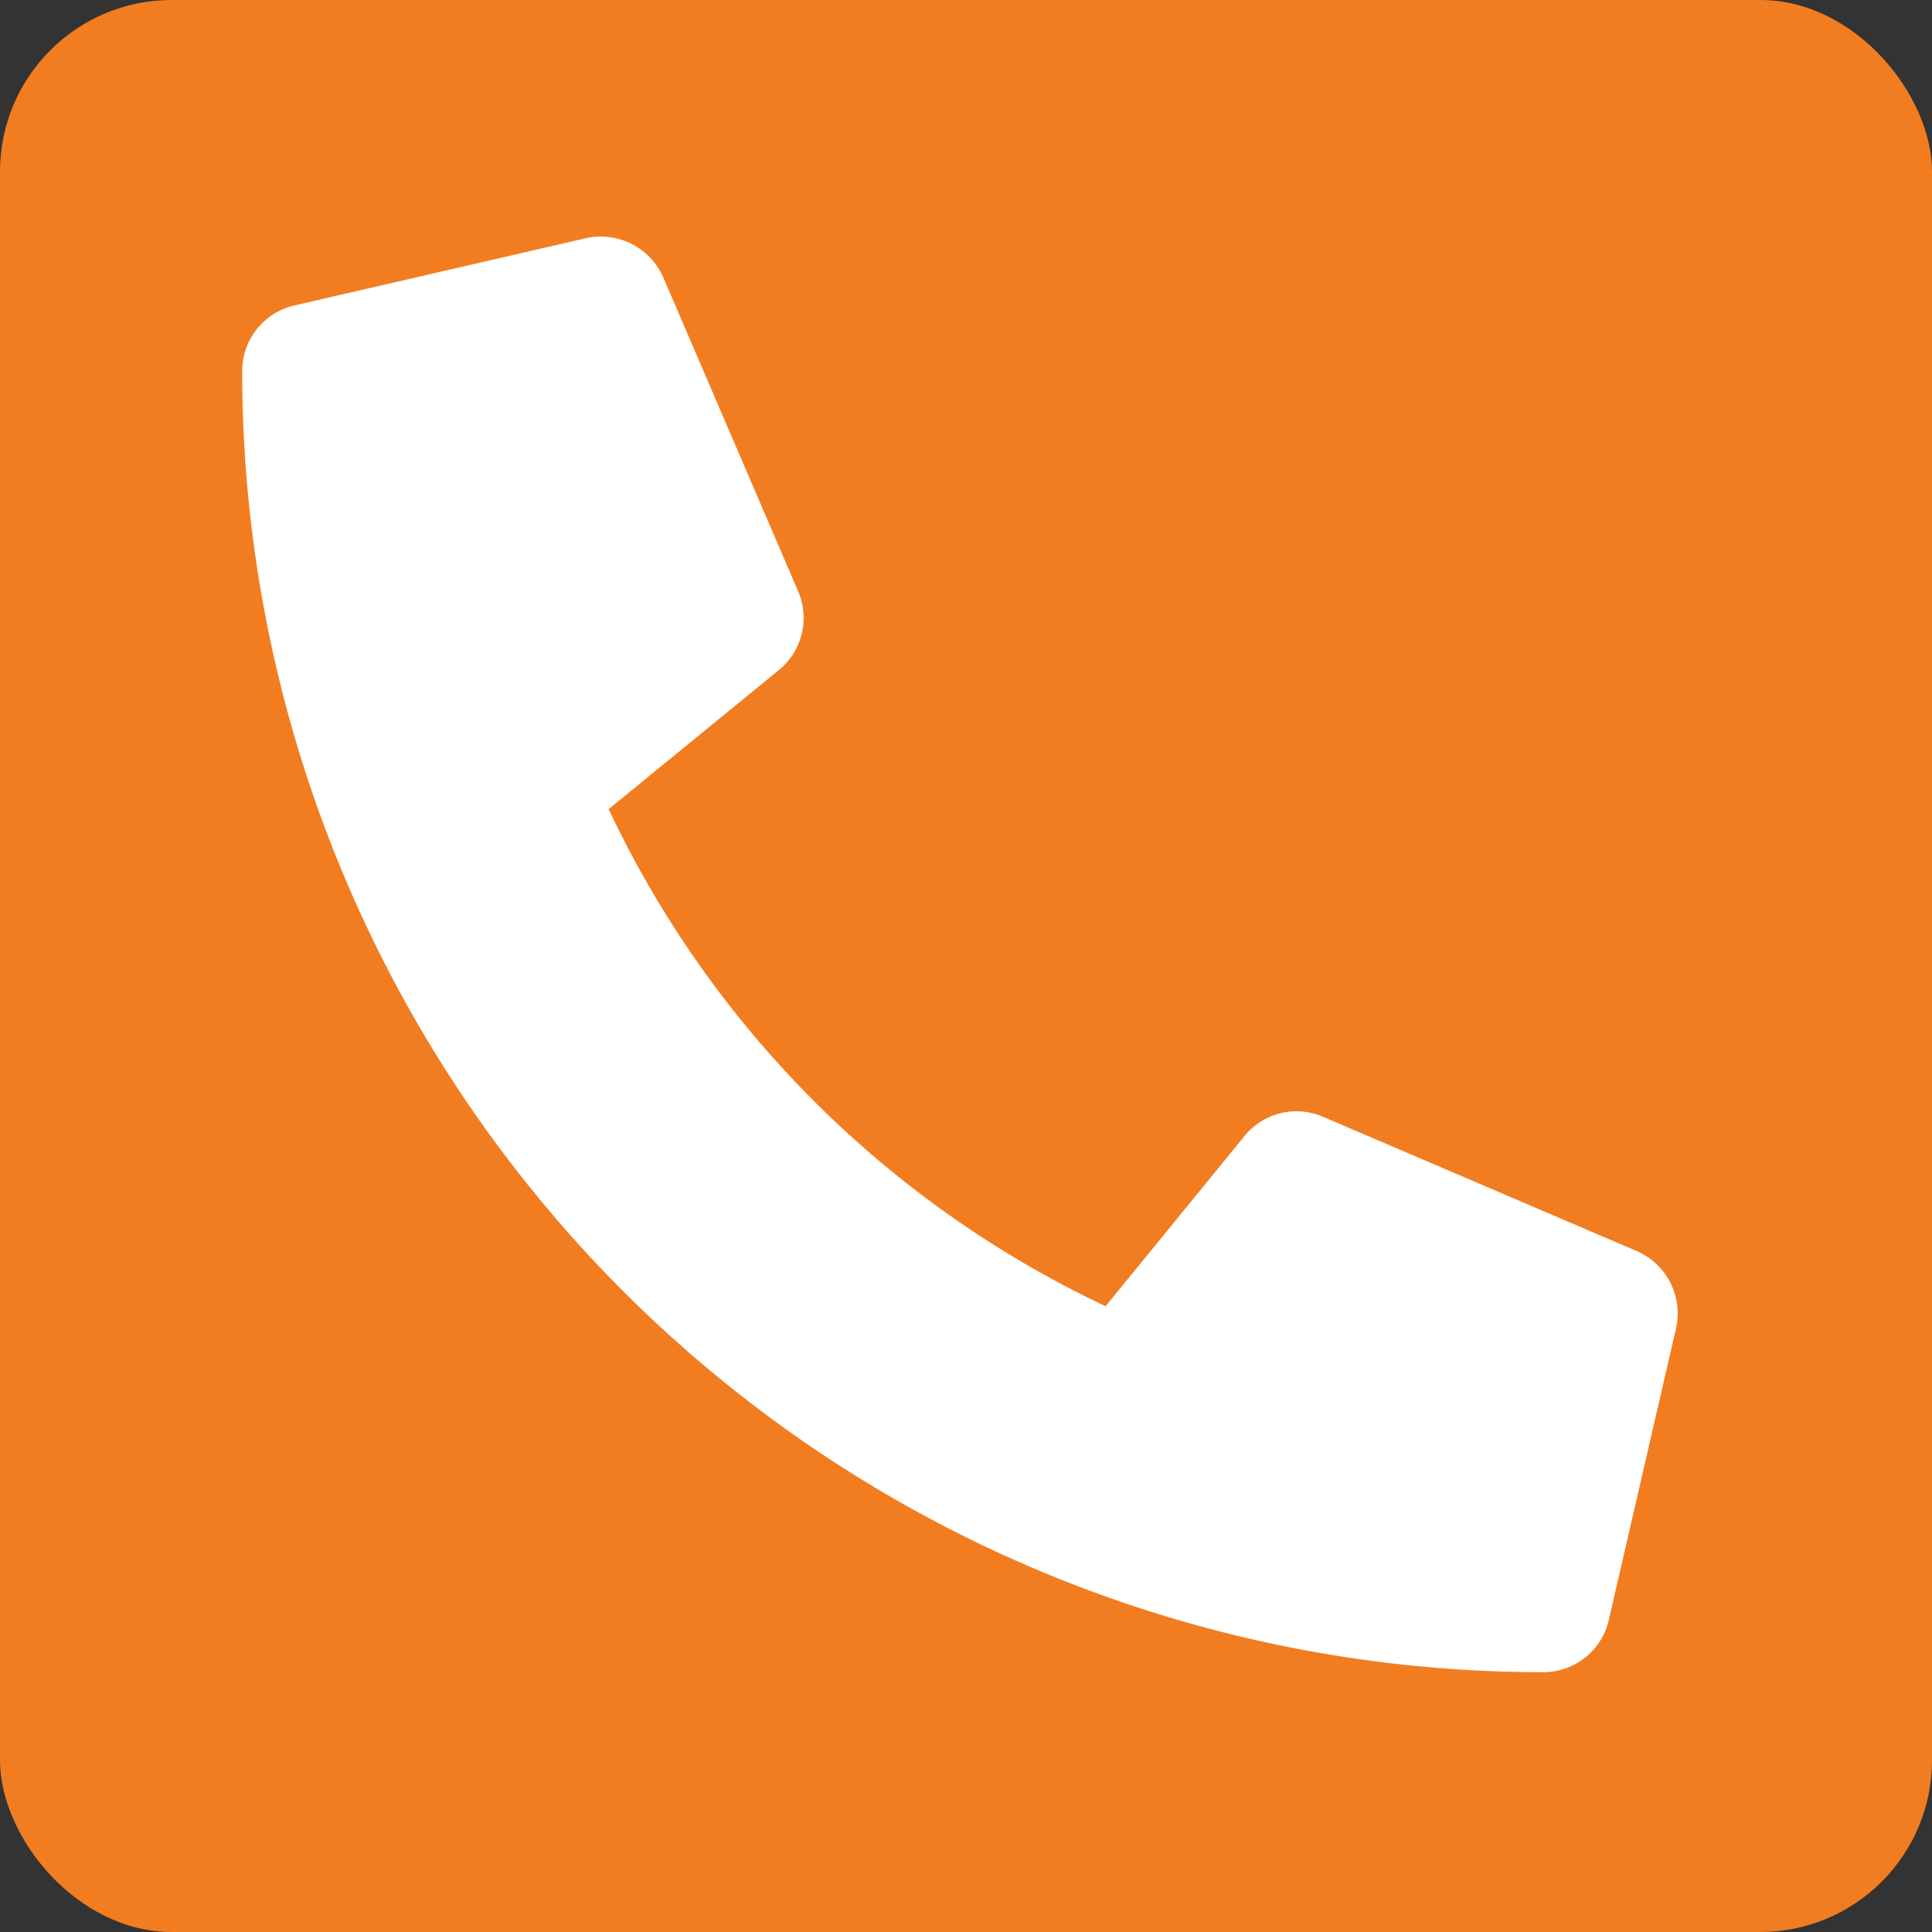 <svg xmlns="http://www.w3.org/2000/svg" viewBox="0 0 161.22 161.22"><rect x="0" y="0" width="161.22" height="161.22" fill="#333333" stroke="none"/><defs><style>.cls-1{fill:#f27d21;}.cls-2{fill:#fff;}</style></defs><g id="Layer_2" data-name="Layer 2"><g id="Layer_1-2" data-name="Layer 1"><rect class="cls-1" width="161.22" height="161.22" rx="14.33"/><path class="cls-2" d="M134.25,135.18l5.61-24.33a5.67,5.67,0,0,0-3.25-6.44L110.4,93.19a5.59,5.59,0,0,0-6.55,1.61L92.26,109A86.76,86.76,0,0,1,50.79,67.52L65,55.91a5.61,5.61,0,0,0,1.61-6.55L55.35,23.15a5.69,5.69,0,0,0-6.46-3.27L24.56,25.49A5.62,5.62,0,0,0,20.21,31,108.55,108.55,0,0,0,128.77,139.54,5.61,5.61,0,0,0,134.25,135.18Z"/></g></g></svg>